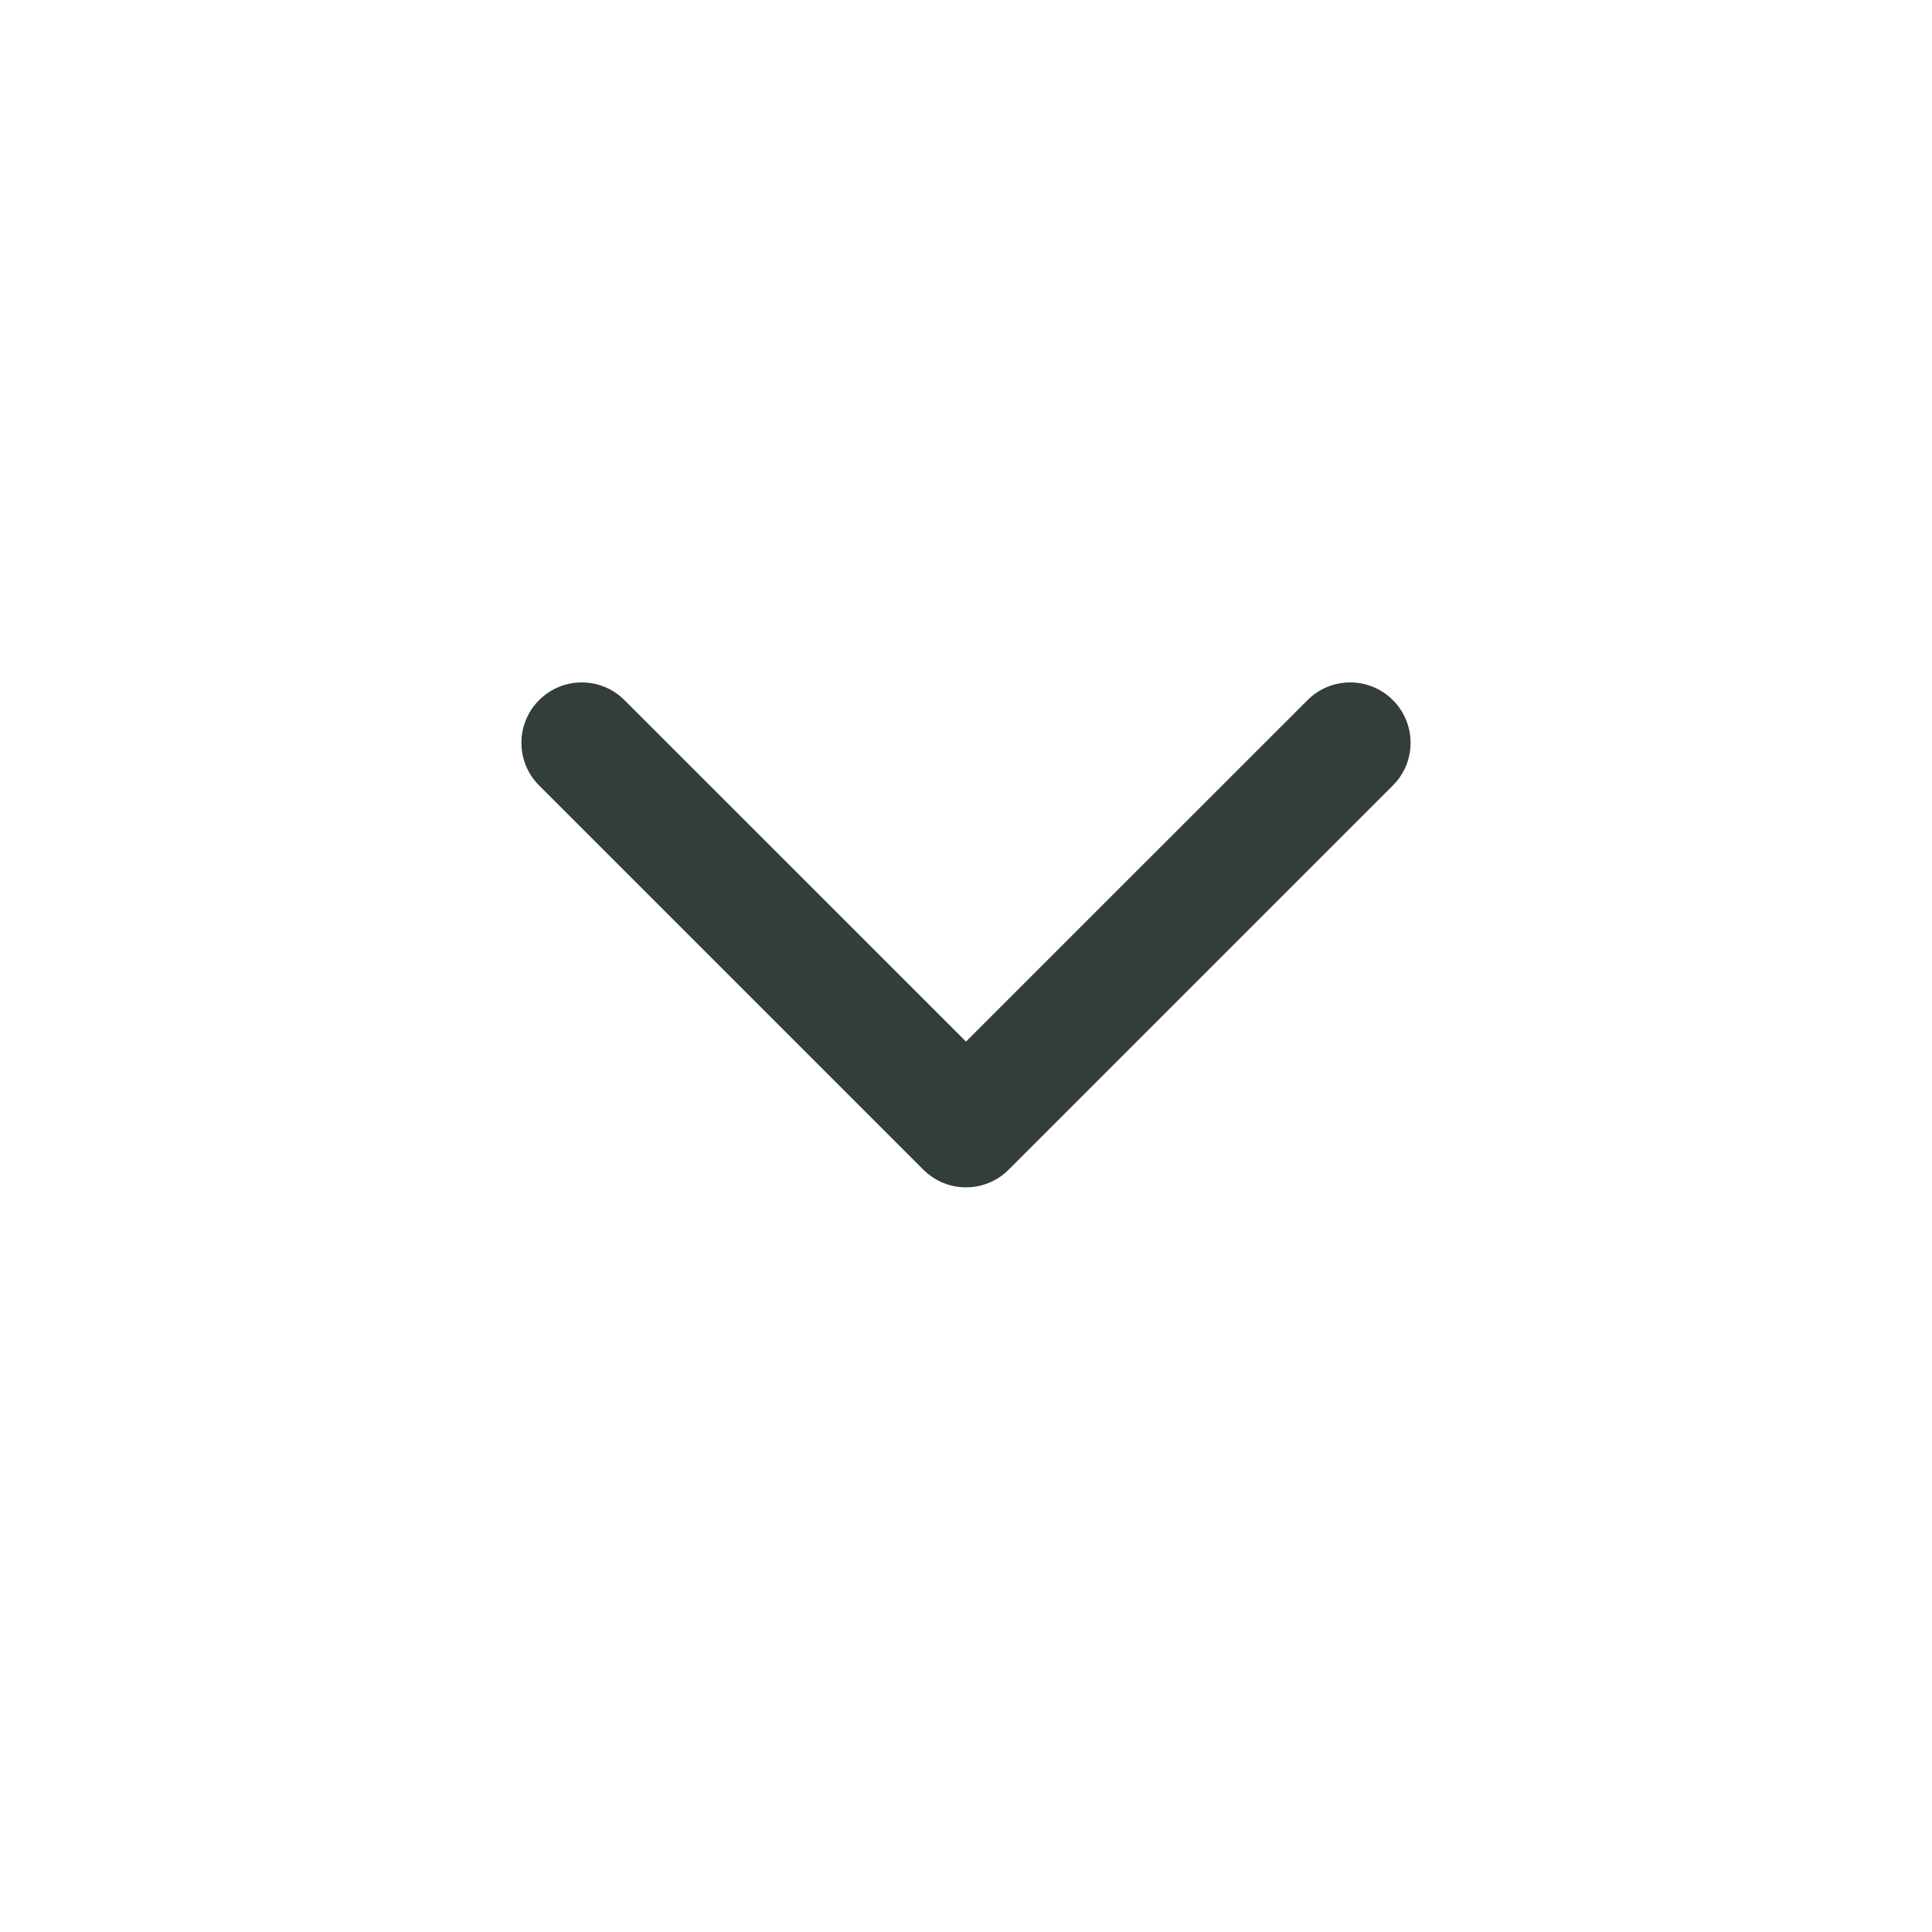 <svg width="24" height="24" viewBox="0 0 24 24" fill="none" xmlns="http://www.w3.org/2000/svg">
<path d="M11.47 14.53C11.763 14.823 12.237 14.823 12.53 14.53L17.303 9.757C17.596 9.465 17.596 8.99 17.303 8.697C17.01 8.404 16.535 8.404 16.243 8.697L12 12.939L7.757 8.697C7.464 8.404 6.99 8.404 6.697 8.697C6.404 8.99 6.404 9.465 6.697 9.757L11.47 14.53ZM11.25 14L11.25 14L12.75 14L12.75 14L11.25 14Z" fill="#323D3C"/>
</svg>
